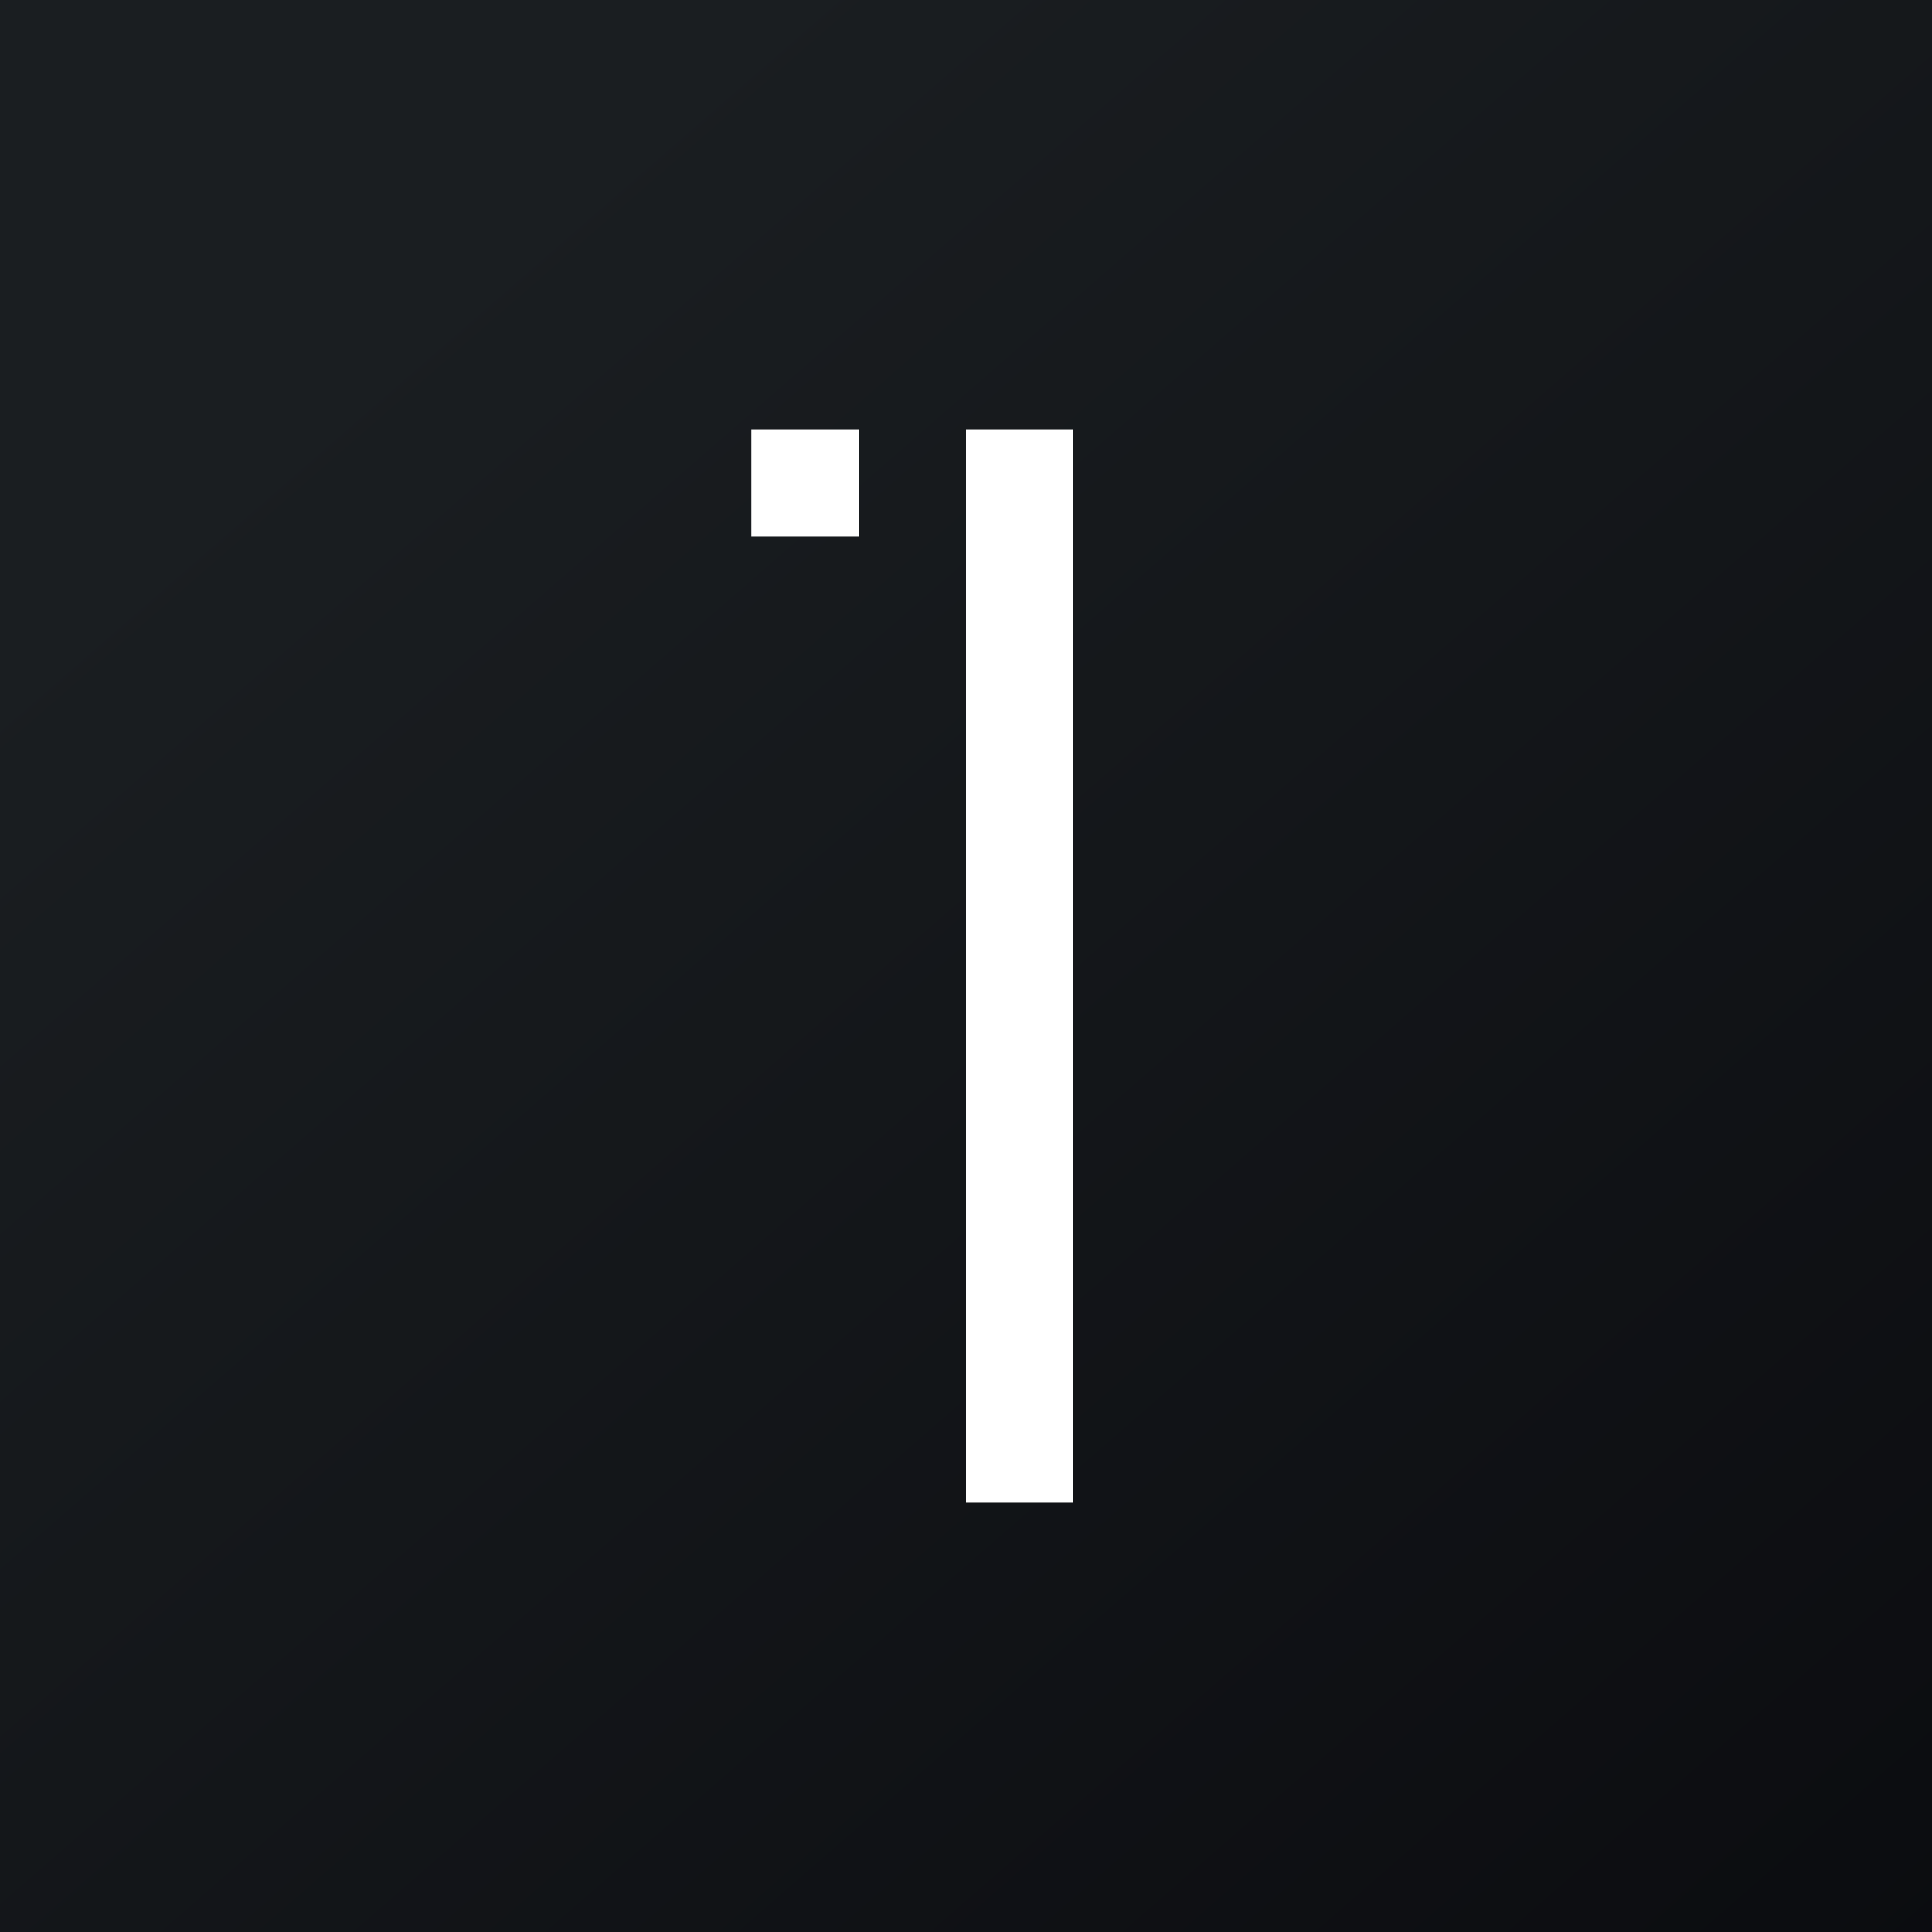<!-- Foreks --><svg xmlns="http://www.w3.org/2000/svg" viewBox="0 0 18 18"><rect x="0" y="0" width="18" height="18" fill="#808080" stroke="none"/><path fill="url(#asc4cltsh)" d="M0 0h18v18H0z"/><path d="M8 4H7v1h1V4zm2 10H9V4h1v10z" fill="#fff"/><defs><linearGradient id="asc4cltsh" x1="3.35" y1="3.12" x2="21.9" y2="24.43" gradientUnits="userSpaceOnUse"><stop stop-color="#1A1E21"/><stop offset="1" stop-color="#06060A"/></linearGradient></defs></svg>
